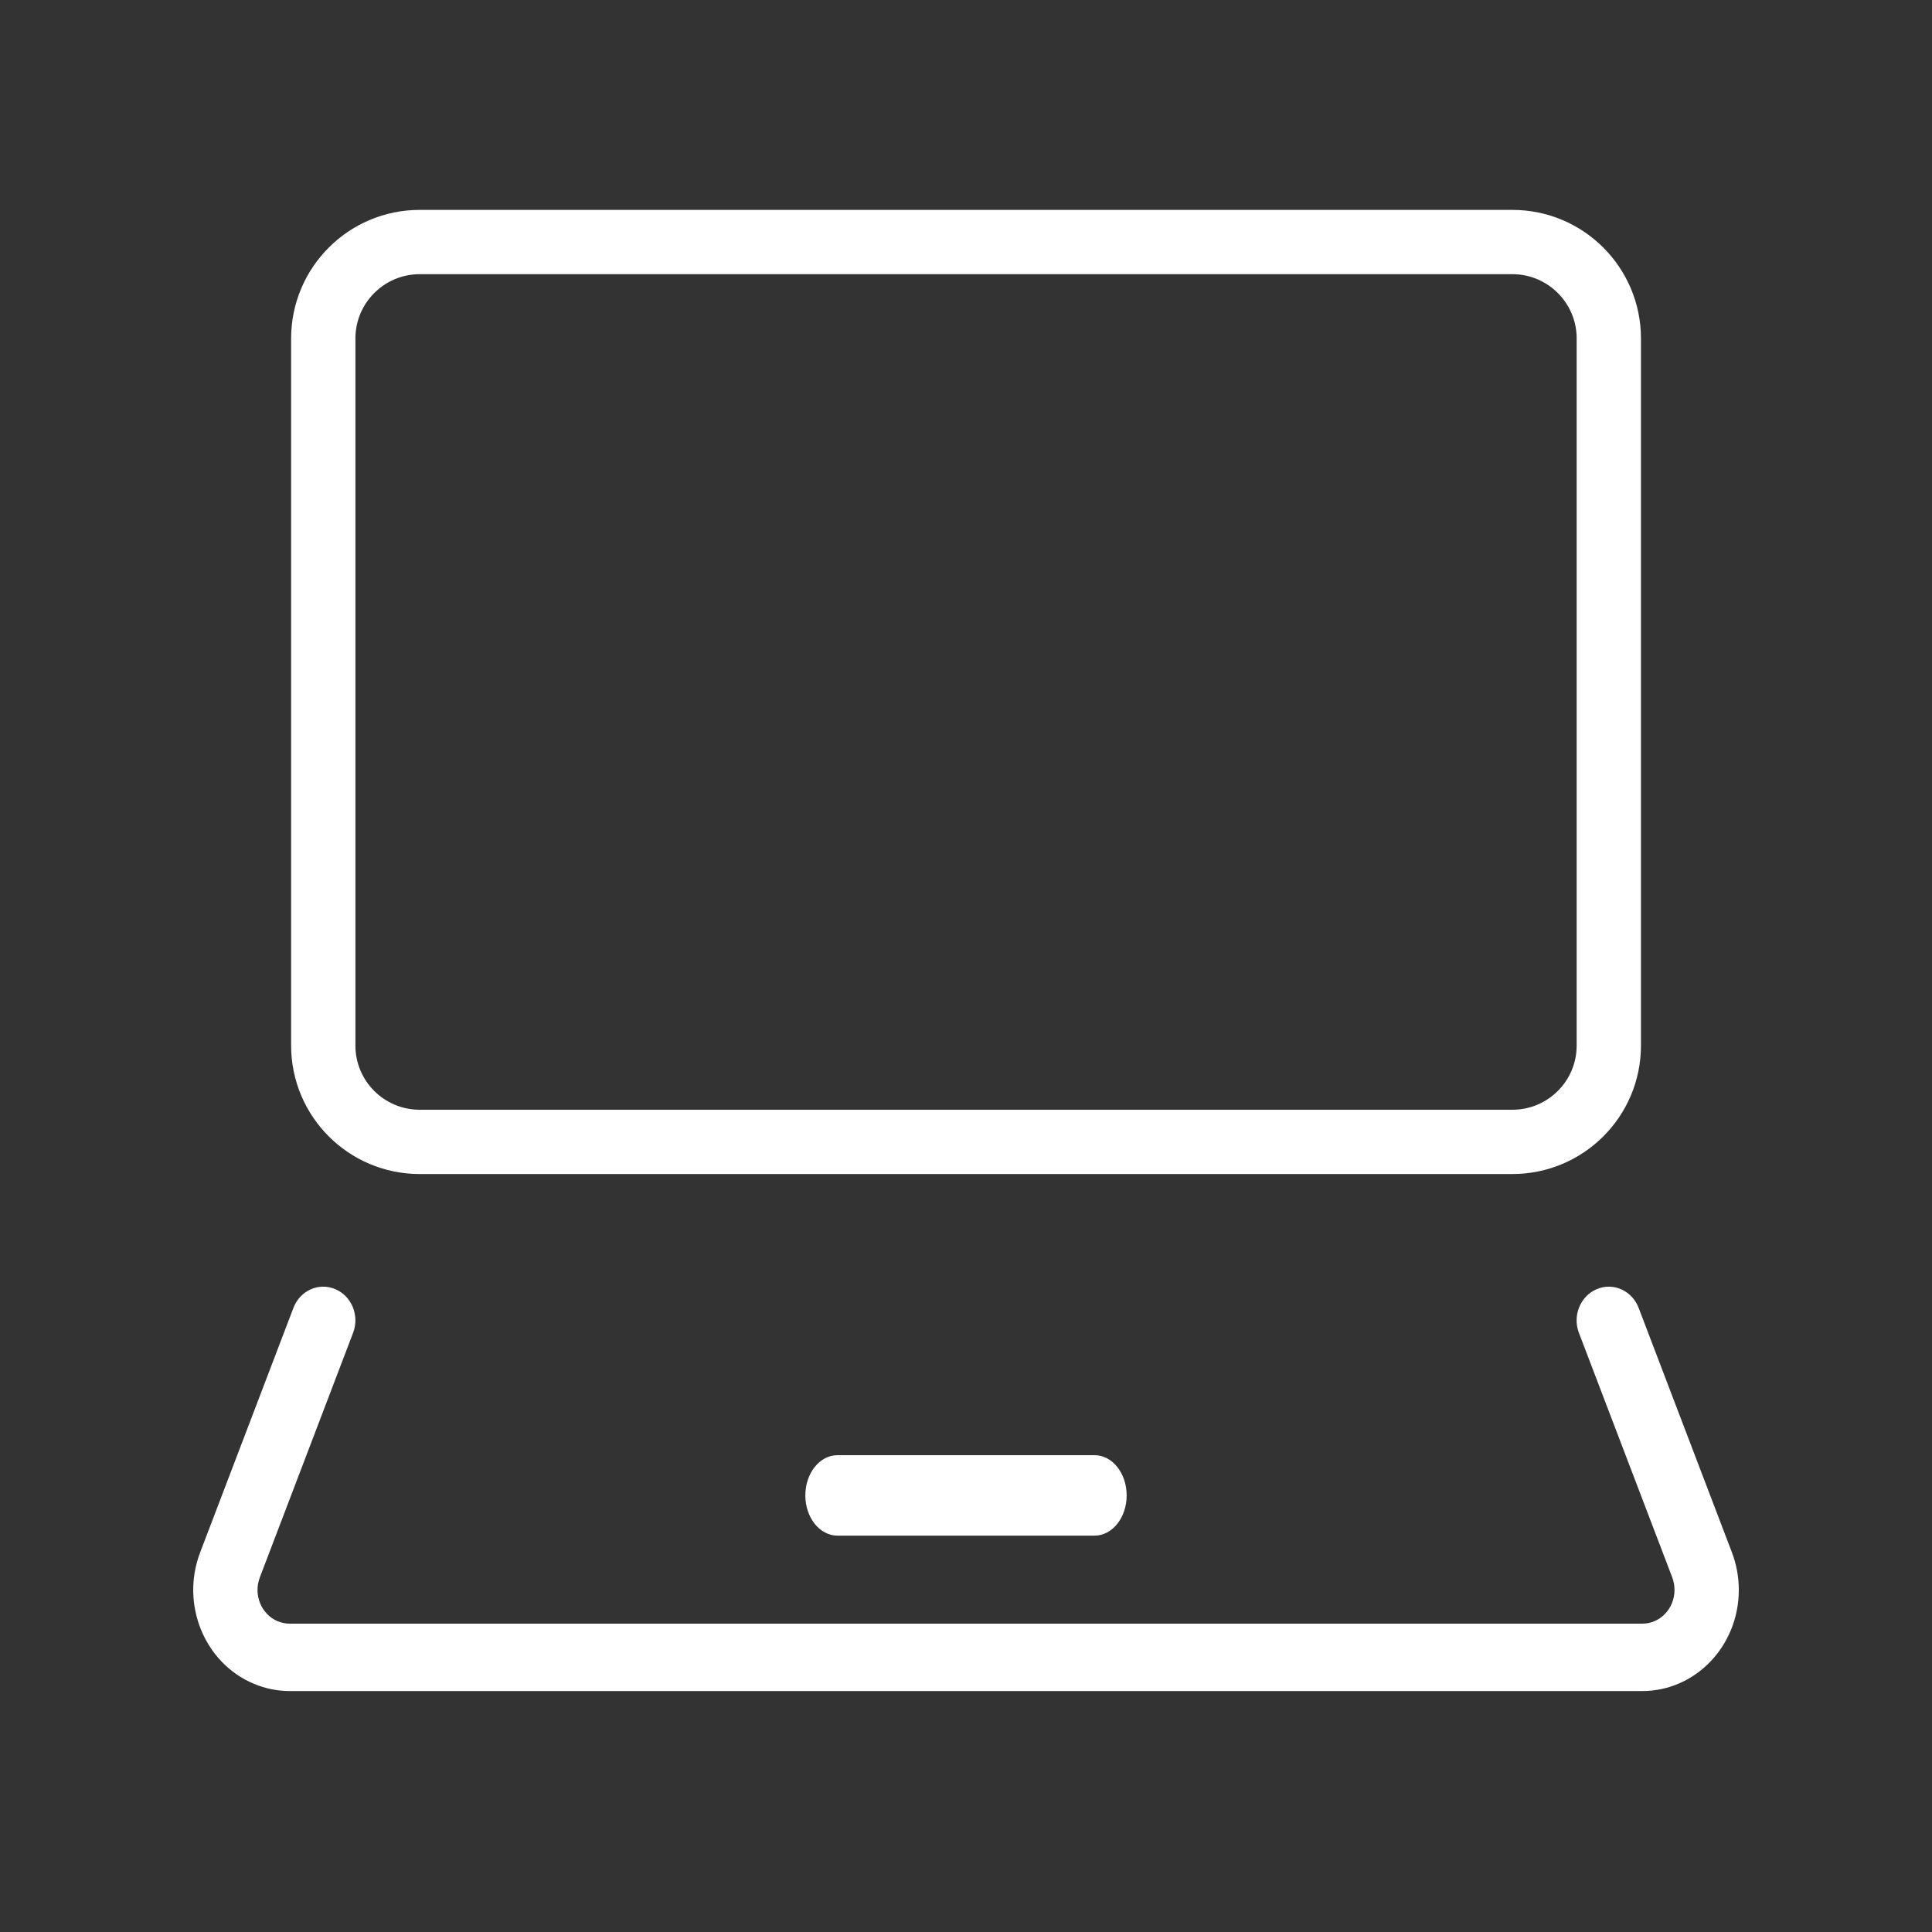 <?xml version="1.0" encoding="UTF-8"?>
<svg width="25px" height="25px" viewBox="0 0 25 25" version="1.1" xmlns="http://www.w3.org/2000/svg" xmlns:xlink="http://www.w3.org/1999/xlink">
    <rect x="0" y="0" width="25" height="25" fill="#333333" stroke="none"/>
    <title>Icons / General / pc</title>
    <g id="Ui" stroke="none" stroke-width="1" fill="none" fill-rule="evenodd">
        <g id="HP_D_v2" transform="translate(-598, -3962)" fill-rule="nonzero">
            <g id="Group-5" transform="translate(48, 3832)">
                <g id="Group-7" transform="translate(404, 72)">
                    <g id="Group" transform="translate(146.5, 57)">
                        <g id="Group-12" transform="translate(2, 4.132)">
                            <g id="Icons-/-General-/-Mail" transform="translate(1.683, 0)" stroke="#FFFFFF" stroke-width="0.832">
                                <path d="M15.387,0 L1.248,0 C0.559,0 0,0.559 0,1.248 L0,10.397 C0,11.086 0.559,11.644 1.248,11.644 L15.387,11.644 C16.076,11.644 16.635,11.086 16.635,10.397 L16.635,1.248 C16.635,0.559 16.076,0 15.387,0 Z" id="Shape"></path>
                            </g>
                            <path d="M18.163,13.549 C18.376,13.459 18.618,13.568 18.704,13.792 L19.911,16.956 C19.97,17.111 20,17.275 20,17.442 C20,18.164 19.441,18.75 18.752,18.75 L1.248,18.75 C1.089,18.75 0.932,18.718 0.785,18.656 C0.145,18.388 -0.166,17.627 0.09,16.956 L1.297,13.792 C1.382,13.568 1.624,13.459 1.837,13.549 C2.051,13.638 2.154,13.892 2.069,14.115 L0.862,17.28 C0.777,17.504 0.88,17.757 1.093,17.847 C1.143,17.867 1.195,17.878 1.248,17.878 L18.752,17.878 C18.982,17.878 19.168,17.683 19.168,17.442 C19.168,17.386 19.158,17.331 19.139,17.28 L17.931,14.115 C17.846,13.892 17.95,13.638 18.163,13.549 Z" id="Path-17" fill="#FFFFFF"></path>
                            <path d="M11.664,15.698 C11.893,15.698 12.079,15.931 12.079,16.219 C12.079,16.506 11.893,16.739 11.664,16.739 L8.337,16.739 C8.107,16.739 7.921,16.506 7.921,16.219 C7.921,15.931 8.107,15.698 8.337,15.698 L11.664,15.698 Z" id="Path-18" fill="#FFFFFF"></path>
                        </g>
                    </g>
                </g>
            </g>
        </g>
    </g>
</svg>
